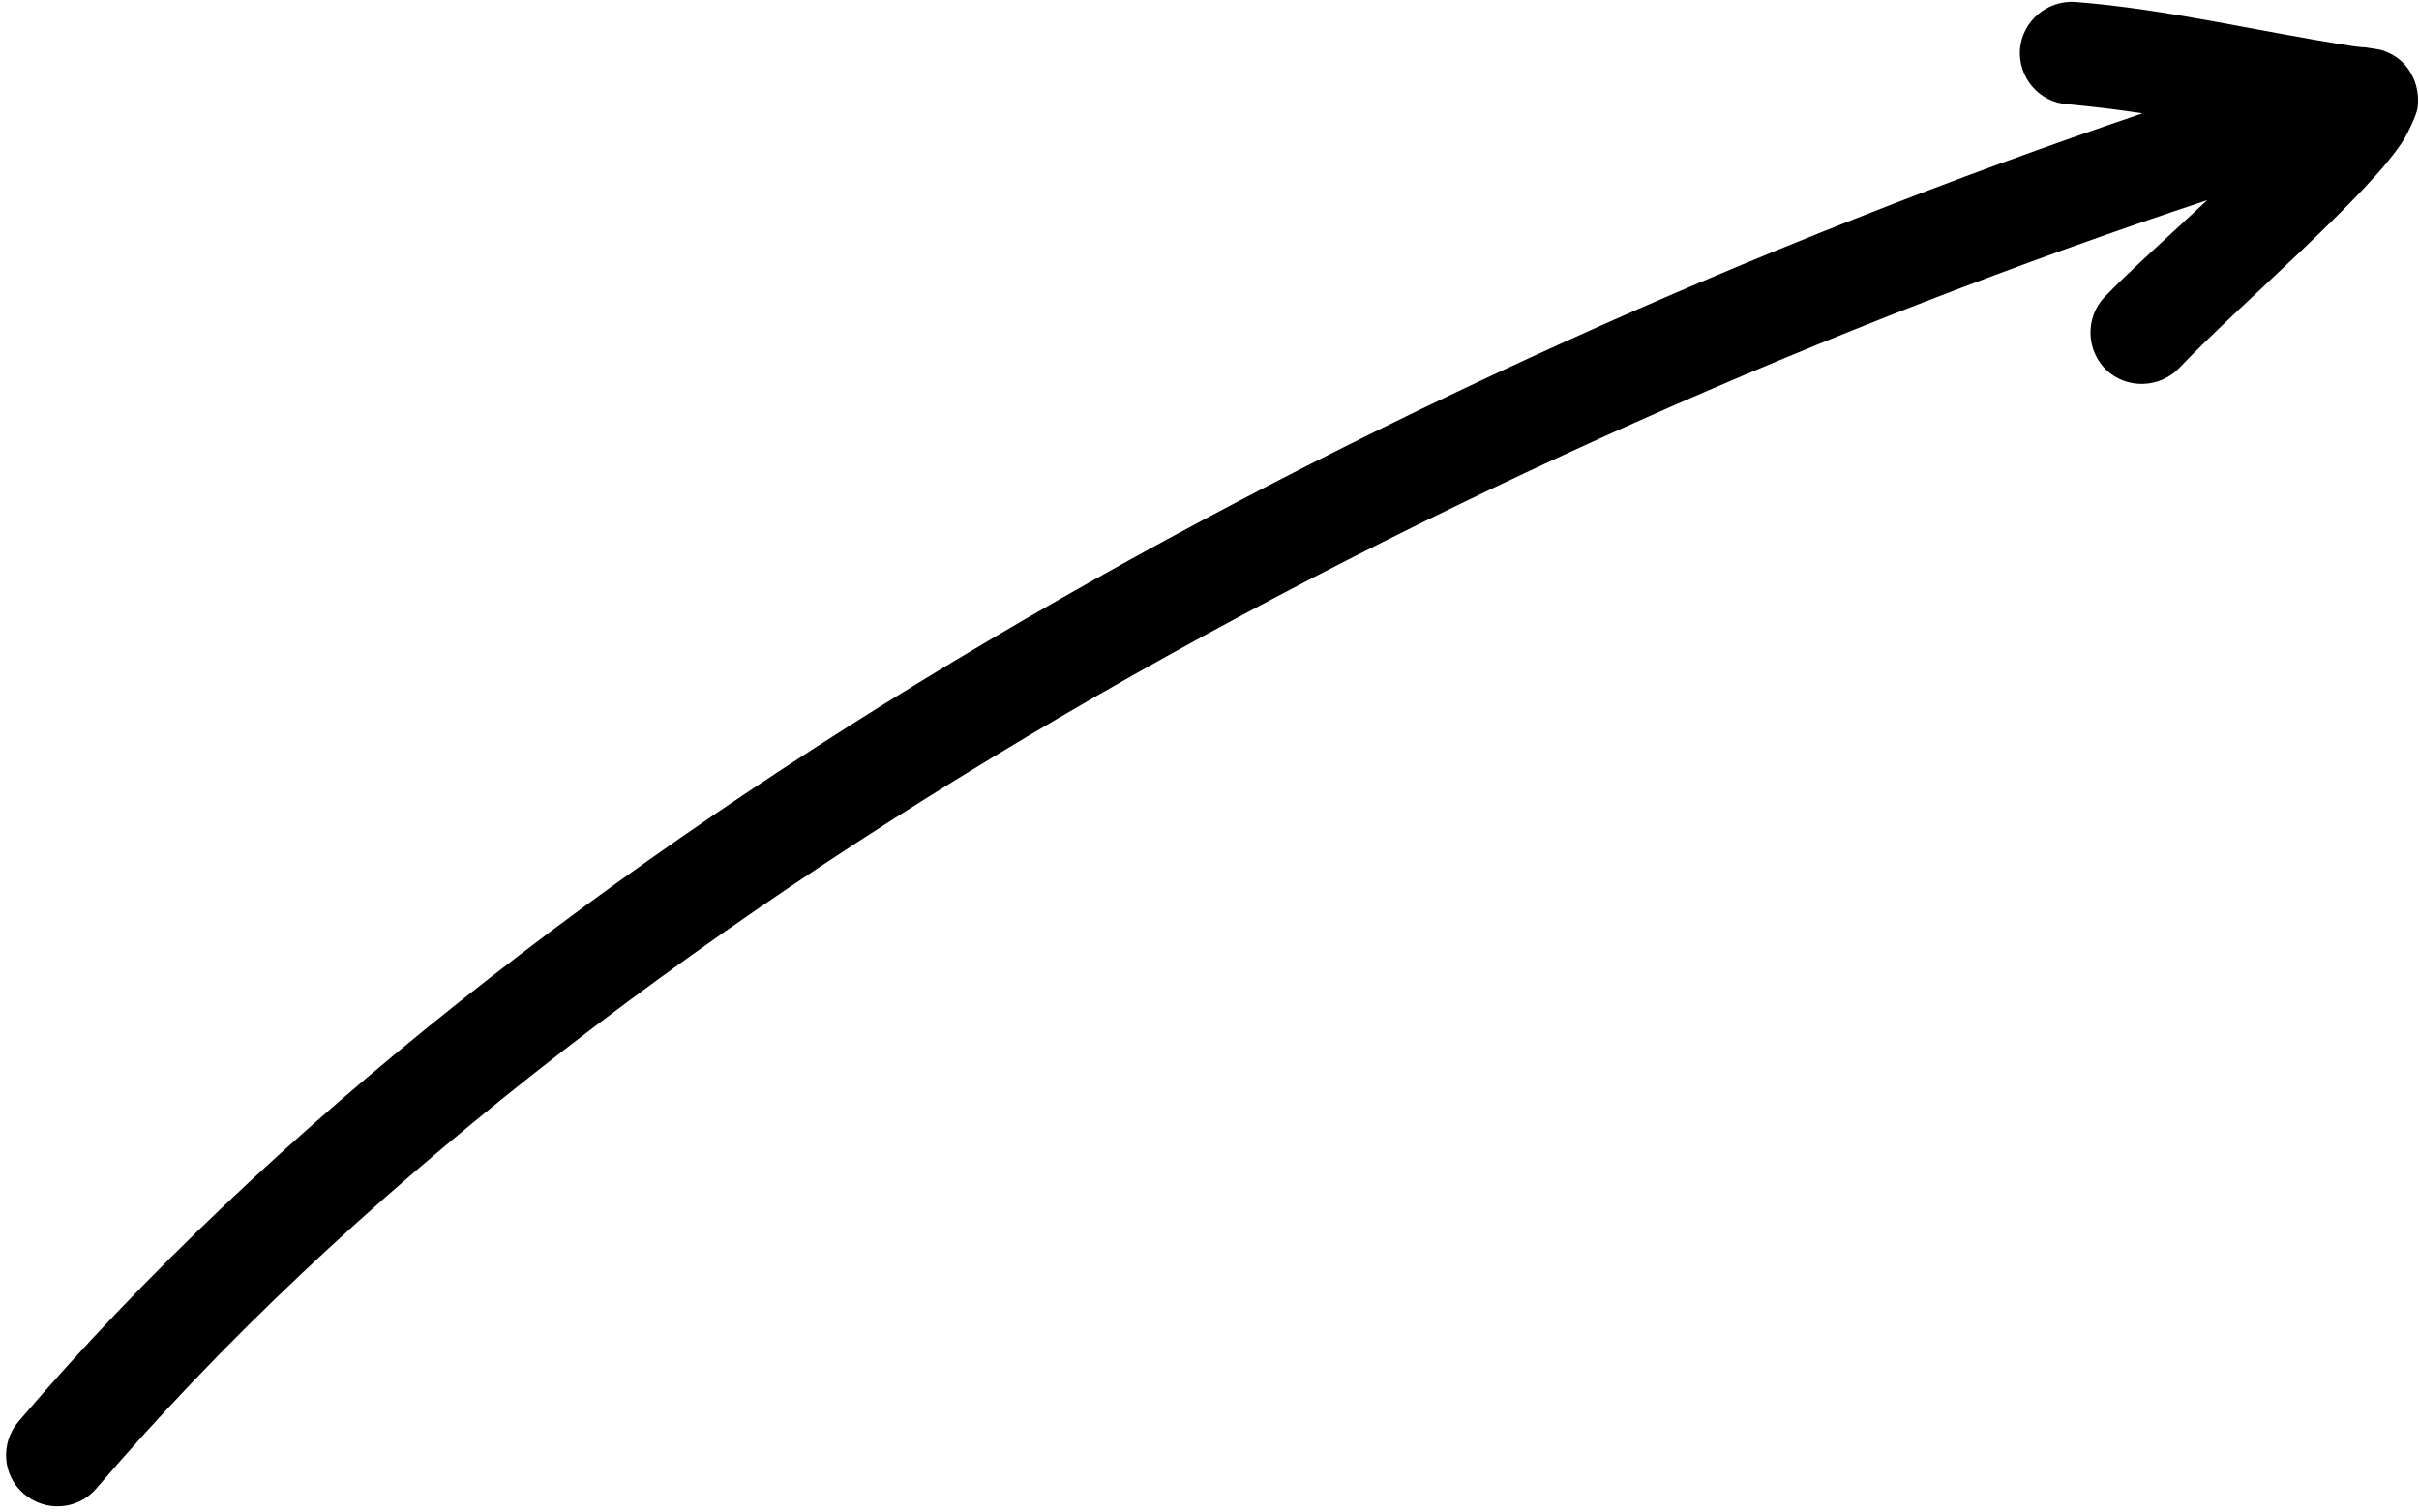 <?xml version="1.0" encoding="UTF-8"?><svg xmlns="http://www.w3.org/2000/svg" xmlns:xlink="http://www.w3.org/1999/xlink" height="313.5" preserveAspectRatio="xMidYMid meet" version="1.0" viewBox="-1.2 -0.4 501.3 313.5" width="501.3" zoomAndPan="magnify"><g id="change1_1"><path clip-rule="evenodd" d="M442.8,23.1C287.2,75.8,107.3,171.5,2.6,294.3c-3.8,4.5-3.3,11.2,1.2,15 c4.5,3.8,11.2,3.3,15-1.2c104-121.8,283.6-216,437.4-267c-8,7.5-16.2,14.8-21.3,20.1c-4,4.3-3.8,11,0.4,15.1c4.3,4,11,3.8,15.1-0.4 c11.9-12.6,39.9-36.3,46.7-47.6c0.4-0.6,2.5-4.8,2.7-6.3c0.3-2.3-0.1-4.2-0.6-5.6c-0.7-1.7-2.2-4.8-6.5-6.3 c-0.5-0.2-1.8-0.4-3.2-0.6c-0.4-0.1-0.8-0.1-1.1-0.1c-1-0.1-1.9-0.2-2.4-0.3c-18.9-2.9-38-7.6-57.1-9.1c-5.9-0.4-11,4-11.5,9.8 c-0.4,5.9,4,11,9.8,11.4C432.5,21.7,437.6,22.3,442.8,23.1L442.8,23.1z" fill="inherit" fill-rule="evenodd"/></g></svg>